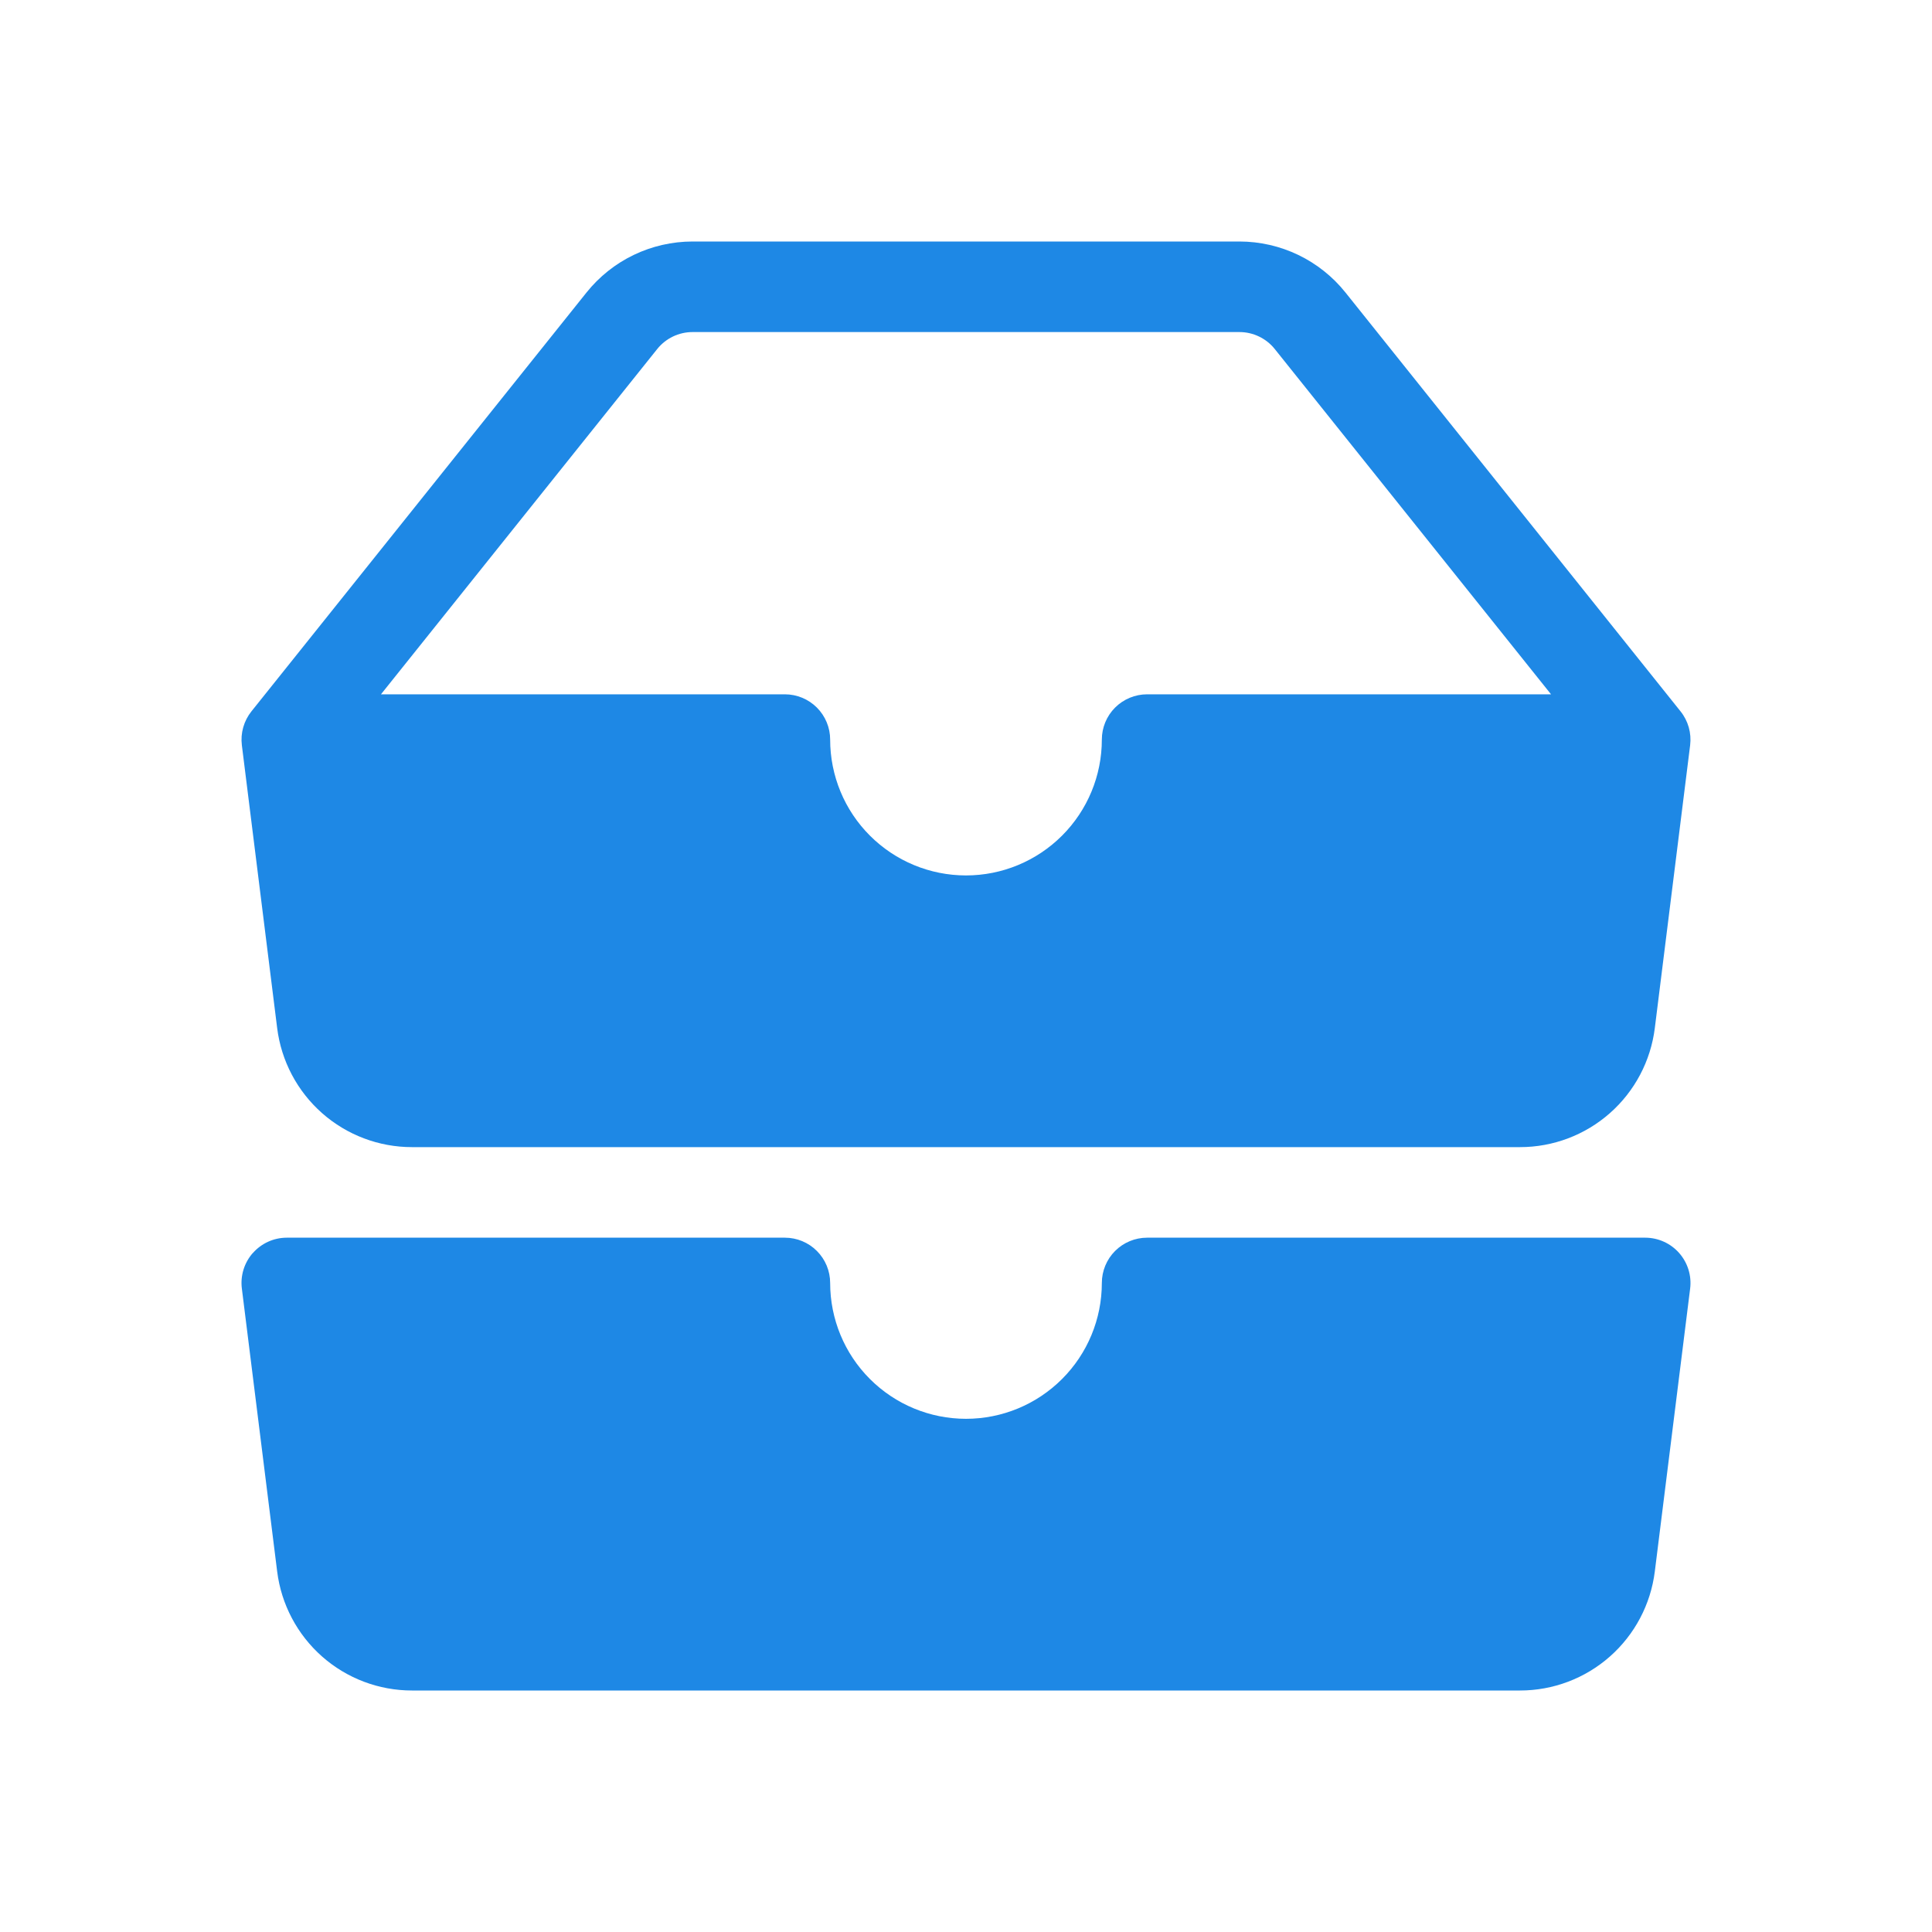 <svg width="80" height="80" viewBox="0 0 80 80" fill="none" xmlns="http://www.w3.org/2000/svg">
<path d="M28.675 13.75C28.394 13.75 28.116 13.814 27.863 13.936C27.61 14.058 27.387 14.235 27.212 14.455L15.775 28.75H32.5C32.997 28.75 33.474 28.948 33.825 29.299C34.177 29.651 34.375 30.128 34.375 30.625C34.375 32.117 34.967 33.548 36.022 34.602C37.077 35.657 38.508 36.25 40 36.25C41.492 36.25 42.922 35.657 43.977 34.602C45.032 33.548 45.625 32.117 45.625 30.625C45.625 30.128 45.822 29.651 46.174 29.299C46.526 28.948 47.002 28.75 47.5 28.75H64.225L52.787 14.455C52.612 14.235 52.389 14.058 52.136 13.936C51.883 13.814 51.606 13.75 51.325 13.75H28.675ZM24.287 12.111C24.814 11.453 25.481 10.922 26.241 10.556C27 10.191 27.832 10.001 28.675 10H51.325C52.167 10.001 52.999 10.191 53.759 10.556C54.518 10.922 55.186 11.453 55.712 12.111L69.587 29.455C69.744 29.65 69.859 29.875 69.928 30.116C69.996 30.357 70.015 30.609 69.985 30.858L68.522 42.572C68.352 43.933 67.691 45.185 66.662 46.093C65.634 47 64.31 47.501 62.938 47.5H17.061C15.69 47.501 14.365 47 13.337 46.093C12.309 45.185 11.647 43.933 11.477 42.572L10.015 30.858C9.984 30.609 10.003 30.357 10.072 30.116C10.14 29.875 10.256 29.65 10.412 29.455L24.287 12.111ZM10.468 51.888C10.644 51.688 10.86 51.527 11.103 51.417C11.345 51.307 11.608 51.25 11.875 51.25H32.5C32.997 51.25 33.474 51.447 33.825 51.799C34.177 52.151 34.375 52.628 34.375 53.125C34.375 54.617 34.967 56.048 36.022 57.102C37.077 58.157 38.508 58.75 40 58.75C41.492 58.75 42.922 58.157 43.977 57.102C45.032 56.048 45.625 54.617 45.625 53.125C45.625 52.628 45.822 52.151 46.174 51.799C46.526 51.447 47.002 51.25 47.5 51.25H68.125C68.391 51.25 68.653 51.307 68.895 51.416C69.138 51.525 69.354 51.685 69.53 51.884C69.706 52.084 69.837 52.318 69.916 52.572C69.994 52.826 70.018 53.094 69.985 53.358L68.522 65.073C68.352 66.433 67.691 67.685 66.662 68.593C65.634 69.5 64.31 70.001 62.938 70H17.061C15.69 70.001 14.365 69.5 13.337 68.593C12.309 67.685 11.647 66.433 11.477 65.073L10.015 53.358C9.981 53.094 10.005 52.826 10.083 52.572C10.161 52.318 10.293 52.083 10.468 51.884V51.888Z" fill="#1E88E5"/>
</svg>
